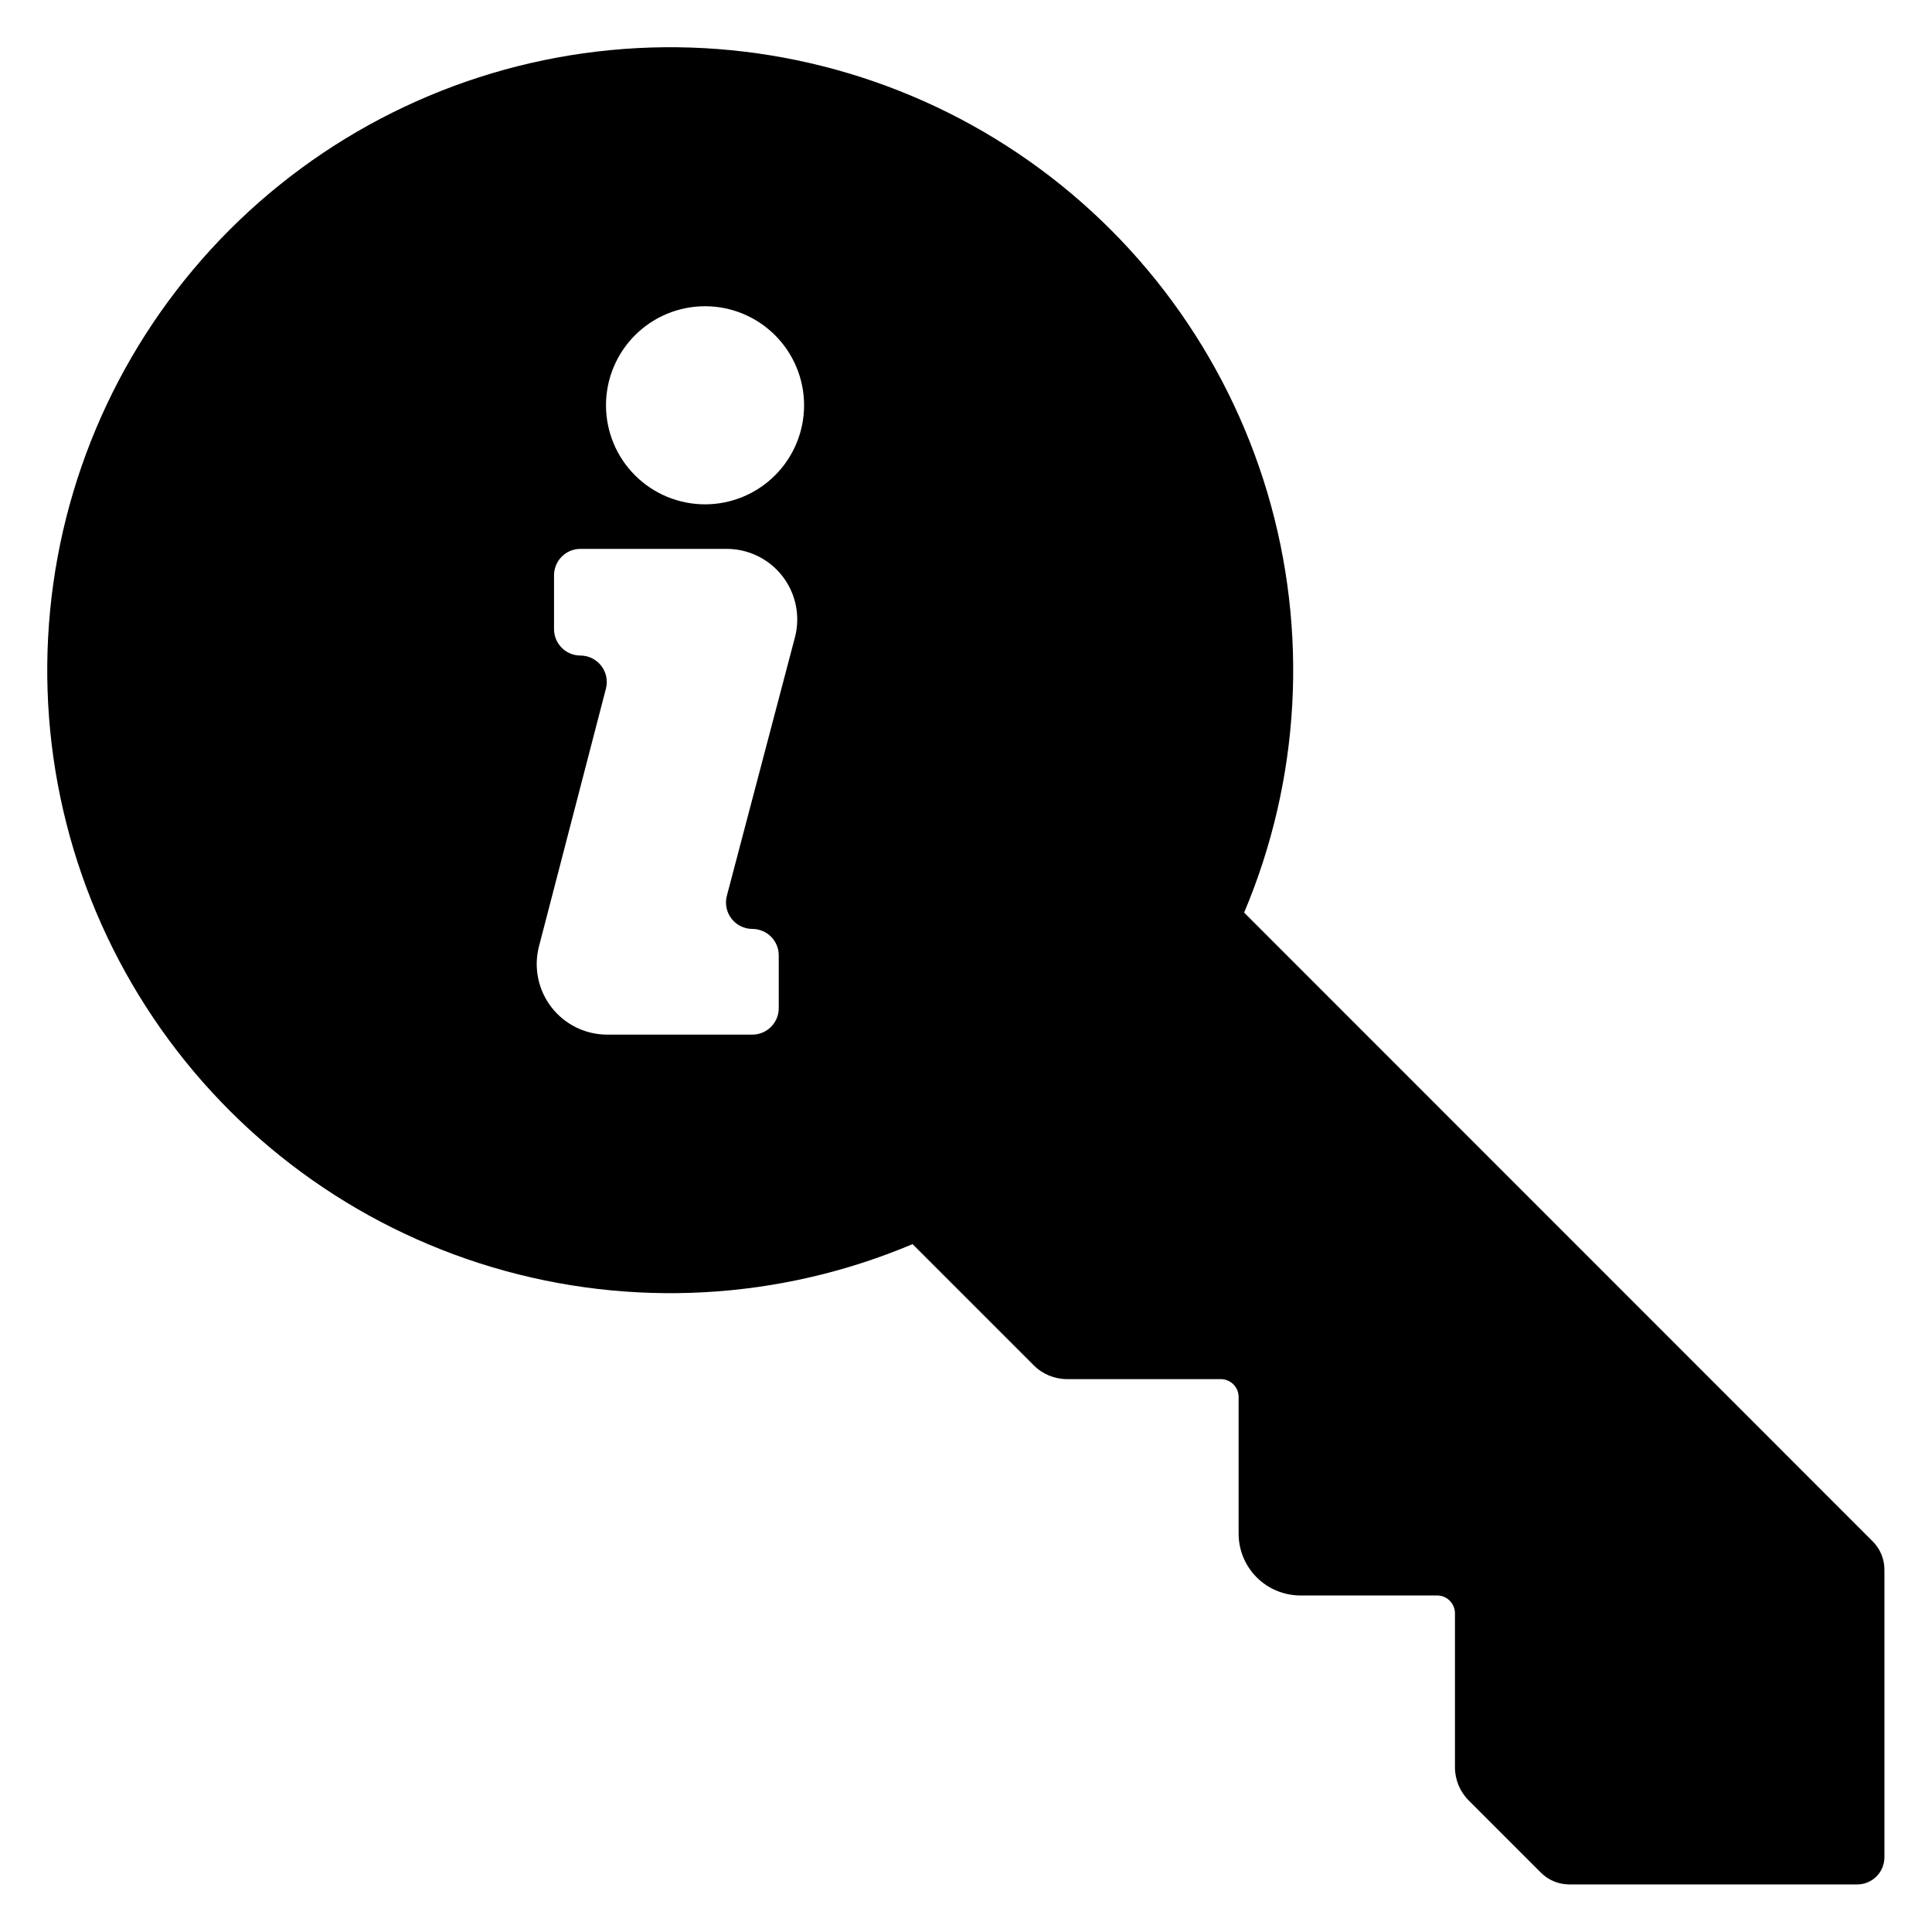 <?xml version="1.0" encoding="UTF-8"?>
<!-- Uploaded to: SVG Repo, www.svgrepo.com, Generator: SVG Repo Mixer Tools -->
<svg fill="#000000" width="800px" height="800px" version="1.1" viewBox="144 144 512 512" xmlns="http://www.w3.org/2000/svg">
 <path d="m385.84 473.71 32.094 32.09c2.332 2.352 5.508 3.676 8.816 3.68h40.758c2.617 0 4.738 2.121 4.738 4.734v36.227c0 4.34 1.723 8.508 4.793 11.578 3.07 3.07 7.238 4.793 11.578 4.793h36.227c2.613 0 4.734 2.121 4.734 4.738v40.758c-0.008 3.305 1.297 6.477 3.629 8.816l19.145 19.145c2.004 2.004 4.723 3.125 7.555 3.125h76.277c1.91 0 3.742-0.762 5.094-2.113 1.352-1.352 2.113-3.184 2.113-5.094v-76.227c-0.008-2.816-1.129-5.516-3.125-7.504l-166.56-166.61c14.895-35.277 17.066-74.633 6.141-111.34-10.926-36.703-34.273-68.465-66.039-89.848-31.766-21.387-69.98-31.062-108.09-27.375-38.117 3.688-73.766 20.512-100.84 47.59s-43.902 62.727-47.59 100.84c-3.688 38.113 5.988 76.328 27.375 108.09 21.383 31.766 53.145 55.113 89.848 66.039 36.703 10.926 76.059 8.754 111.34-6.141zm-73.555-240.87c4.922-4.922 11.598-7.688 18.559-7.684 6.961 0 13.637 2.766 18.559 7.688s7.688 11.598 7.688 18.559c0 6.961-2.766 13.637-7.688 18.559-4.922 4.926-11.598 7.691-18.559 7.691s-13.637-2.762-18.559-7.684c-4.926-4.922-7.691-11.602-7.691-18.566 0-6.961 2.766-13.641 7.691-18.562zm-25.492 162.12 17.785-68.469c0.543-2.094 0.09-4.32-1.23-6.035-1.32-1.715-3.359-2.723-5.523-2.731-3.867 0-7-3.137-7-7.004v-14.258c0-3.867 3.133-7.004 7-7.004h38.492c5.848-0.082 11.402 2.574 15 7.184 3.602 4.613 4.836 10.641 3.34 16.297l-18.035 68.465c-0.547 2.094-0.094 4.324 1.227 6.039 1.32 1.715 3.359 2.723 5.523 2.731 1.855 0 3.637 0.734 4.949 2.051 1.316 1.312 2.055 3.094 2.055 4.949v14.008c0 3.867-3.137 7.004-7.004 7.004h-38.492c-5.746-0.016-11.168-2.672-14.699-7.207-3.531-4.535-4.781-10.445-3.387-16.02z"/>
</svg>